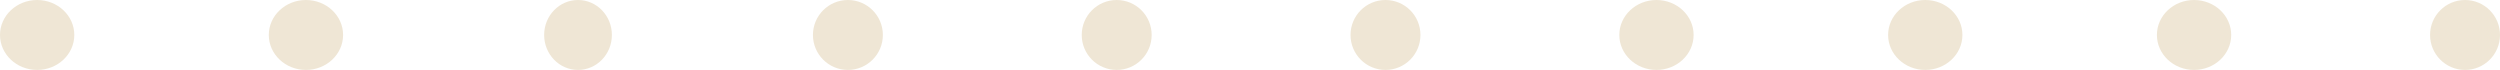 <svg xmlns="http://www.w3.org/2000/svg" width="1144" height="32" viewBox="0 0 1144 32">
  <g id="Grupo_101" data-name="Grupo 101" transform="translate(-8364 6991)">
    <ellipse id="Elipse_1" data-name="Elipse 1" cx="17" cy="16" rx="17" ry="16" transform="translate(8364 -6991)" fill="#efe6d5"/>
    <ellipse id="Elipse_1-2" data-name="Elipse 1" cx="17" cy="16" rx="17" ry="16" transform="translate(8487 -6991)" fill="#efe6d5"/>
    <ellipse id="Elipse_1-3" data-name="Elipse 1" cx="15.5" cy="16" rx="15.5" ry="16" transform="translate(8613 -6991)" fill="#efe6d5"/>
    <circle id="Elipse_1-4" data-name="Elipse 1" cx="16" cy="16" r="16" transform="translate(8736 -6991)" fill="#efe6d5"/>
    <circle id="Elipse_1-5" data-name="Elipse 1" cx="16" cy="16" r="16" transform="translate(8859 -6991)" fill="#efe6d5"/>
    <circle id="Elipse_1-6" data-name="Elipse 1" cx="16" cy="16" r="16" transform="translate(8982 -6991)" fill="#efe6d5"/>
    <ellipse id="Elipse_1-7" data-name="Elipse 1" cx="17" cy="16" rx="17" ry="16" transform="translate(9105 -6991)" fill="#efe6d5"/>
    <ellipse id="Elipse_1-8" data-name="Elipse 1" cx="17" cy="16" rx="17" ry="16" transform="translate(9228 -6991)" fill="#efe6d5"/>
    <ellipse id="Elipse_1-9" data-name="Elipse 1" cx="17" cy="16" rx="17" ry="16" transform="translate(9351 -6991)" fill="#efe6d5"/>
    <circle id="Elipse_1-10" data-name="Elipse 1" cx="16" cy="16" r="16" transform="translate(9476 -6991)" fill="#efe6d5"/>
  </g>
</svg>

